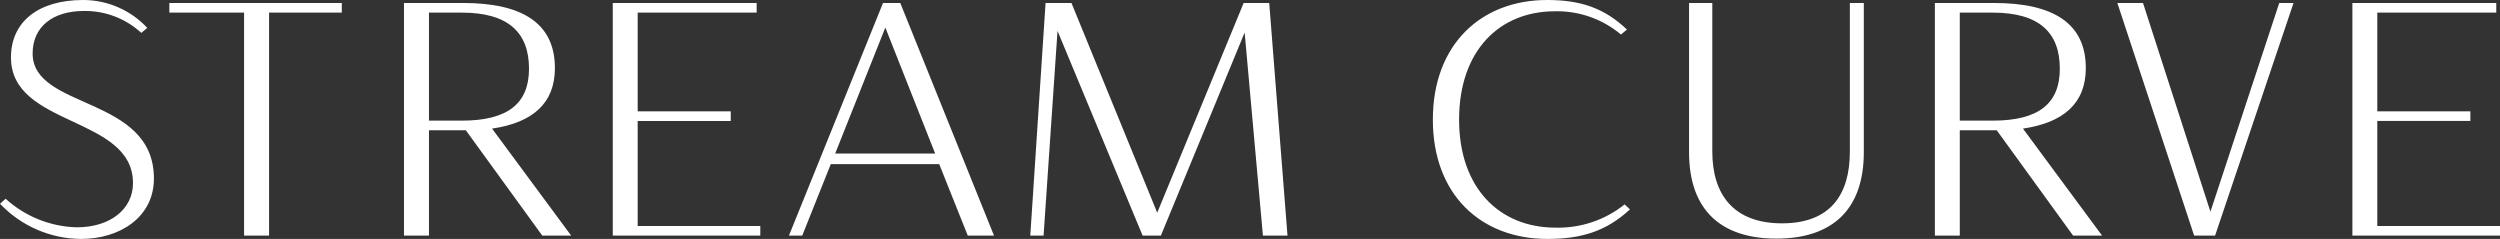 <?xml version="1.0" encoding="UTF-8"?>
<svg xmlns="http://www.w3.org/2000/svg" width="301.13" height="28.78" version="1.1" viewBox="0 0 301.13 28.78">
  <rect x="0" y="0" width="301.13" height="28.78" fill="#333333" stroke="none"/>
  <!-- Generator: Adobe Illustrator 28.7.1, SVG Export Plug-In . SVG Version: 1.2.0 Build 142)  -->
  <g>
    <g id="streamcurve-modal_title.svg">
      <path d="M20.4.36h20.77v1.16h-8.76v26.86h-3.01V1.52h-9s0-1.16,0-1.16ZM108.44.36l11.29,28.02h-3.16l-3.44-8.61h-13.06l-3.44,8.61h-1.6L106.36.36h2.08ZM112.64,18.49l-6-15.17-6.04,15.17h12.04ZM3.93,6.44c0-3.2,2.4-5.12,6.2-5.12h0c2.549-.03,5.014.914,6.89,2.64l.72-.6C15.742,1.214,12.942-.003,10.01,0,4.65,0,1.32,2.6,1.32,6.92c0,8.41,14.7,7.01,14.7,15.14,0,3.12-2.73,5.32-6.77,5.32-3.177-.079-6.22-1.301-8.57-3.44L0,24.54c2.543,2.686,6.072,4.217,9.77,4.24,4.64,0,8.77-2.6,8.77-7.28,0-10.01-14.61-8.25-14.61-15.06ZM59.27,15.491l9.53,12.89h-3.48l-9.21-12.69h-4.44v12.69h-3.01V.36h7.13c7.12,0,11.05,2.44,11.05,7.84,0,4.21-2.64,6.57-7.57,7.29h0ZM63.72,8.28c0-4.36-2.49-6.76-8.09-6.76h-3.96v13.01h3.96c5.56,0,8.09-2.08,8.09-6.25ZM76.81,14.571h11.21v-1.16h-11.21V1.521h14.33V.361h-17.33v28.02h17.77v-1.16h-14.77v-12.65ZM149.8.36l-10.41,25.26L129.06.36h-3.12l-1.84,28.02h1.6l1.68-24.66,10.25,24.66h2.2l10.09-24.46,2.2,24.46h2.96l-2.2-28.02s-3.08,0-3.08,0ZM266.25,25.5L258.13.36h-3.09l9.25,28.02h2.52L276.26.36h-1.72l-8.29,25.14ZM286.35,27.22v-12.65h11.21v-1.16h-11.21V1.521h14.33V.361h-17.33v28.02h17.78v-1.16h-14.78ZM243.67,15.491l9.53,12.89h-3.49l-9.2-12.69h-4.45v12.69h-3V.36h7.13c7.12,0,11.05,2.44,11.05,7.84,0,4.21-2.65,6.57-7.57,7.29h0ZM248.11,8.28c0-4.36-2.48-6.76-8.08-6.76h-3.97v13.01h3.97c5.56,0,8.08-2.08,8.08-6.25ZM222.82,18.251h0c0,5.17-2.32,8.65-8.17,8.65s-8.4-3.48-8.4-8.65V.361h-2.8v17.97c0,7.01,3.88,10.41,10.52,10.41s10.53-3.4,10.53-10.41V.361h-1.68v17.89h0ZM187.36,27.42c-6.73,0-11.61-4.76-11.61-13.01h0c0-8.33,4.88-13.05,11.53-13.05,2.909-.069,5.743.927,7.97,2.8l.72-.6c-2.69-2.56-5.53-3.56-9.61-3.56-7.97,0-13.77,5.36-13.77,14.41s5.8,14.37,13.81,14.37c4.08,0,7.08-.92,9.93-3.56l-.64-.6c-2.359,1.888-5.31,2.88-8.33,2.8h0Z" fill="#fff"/>
    </g>
  </g>
</svg>